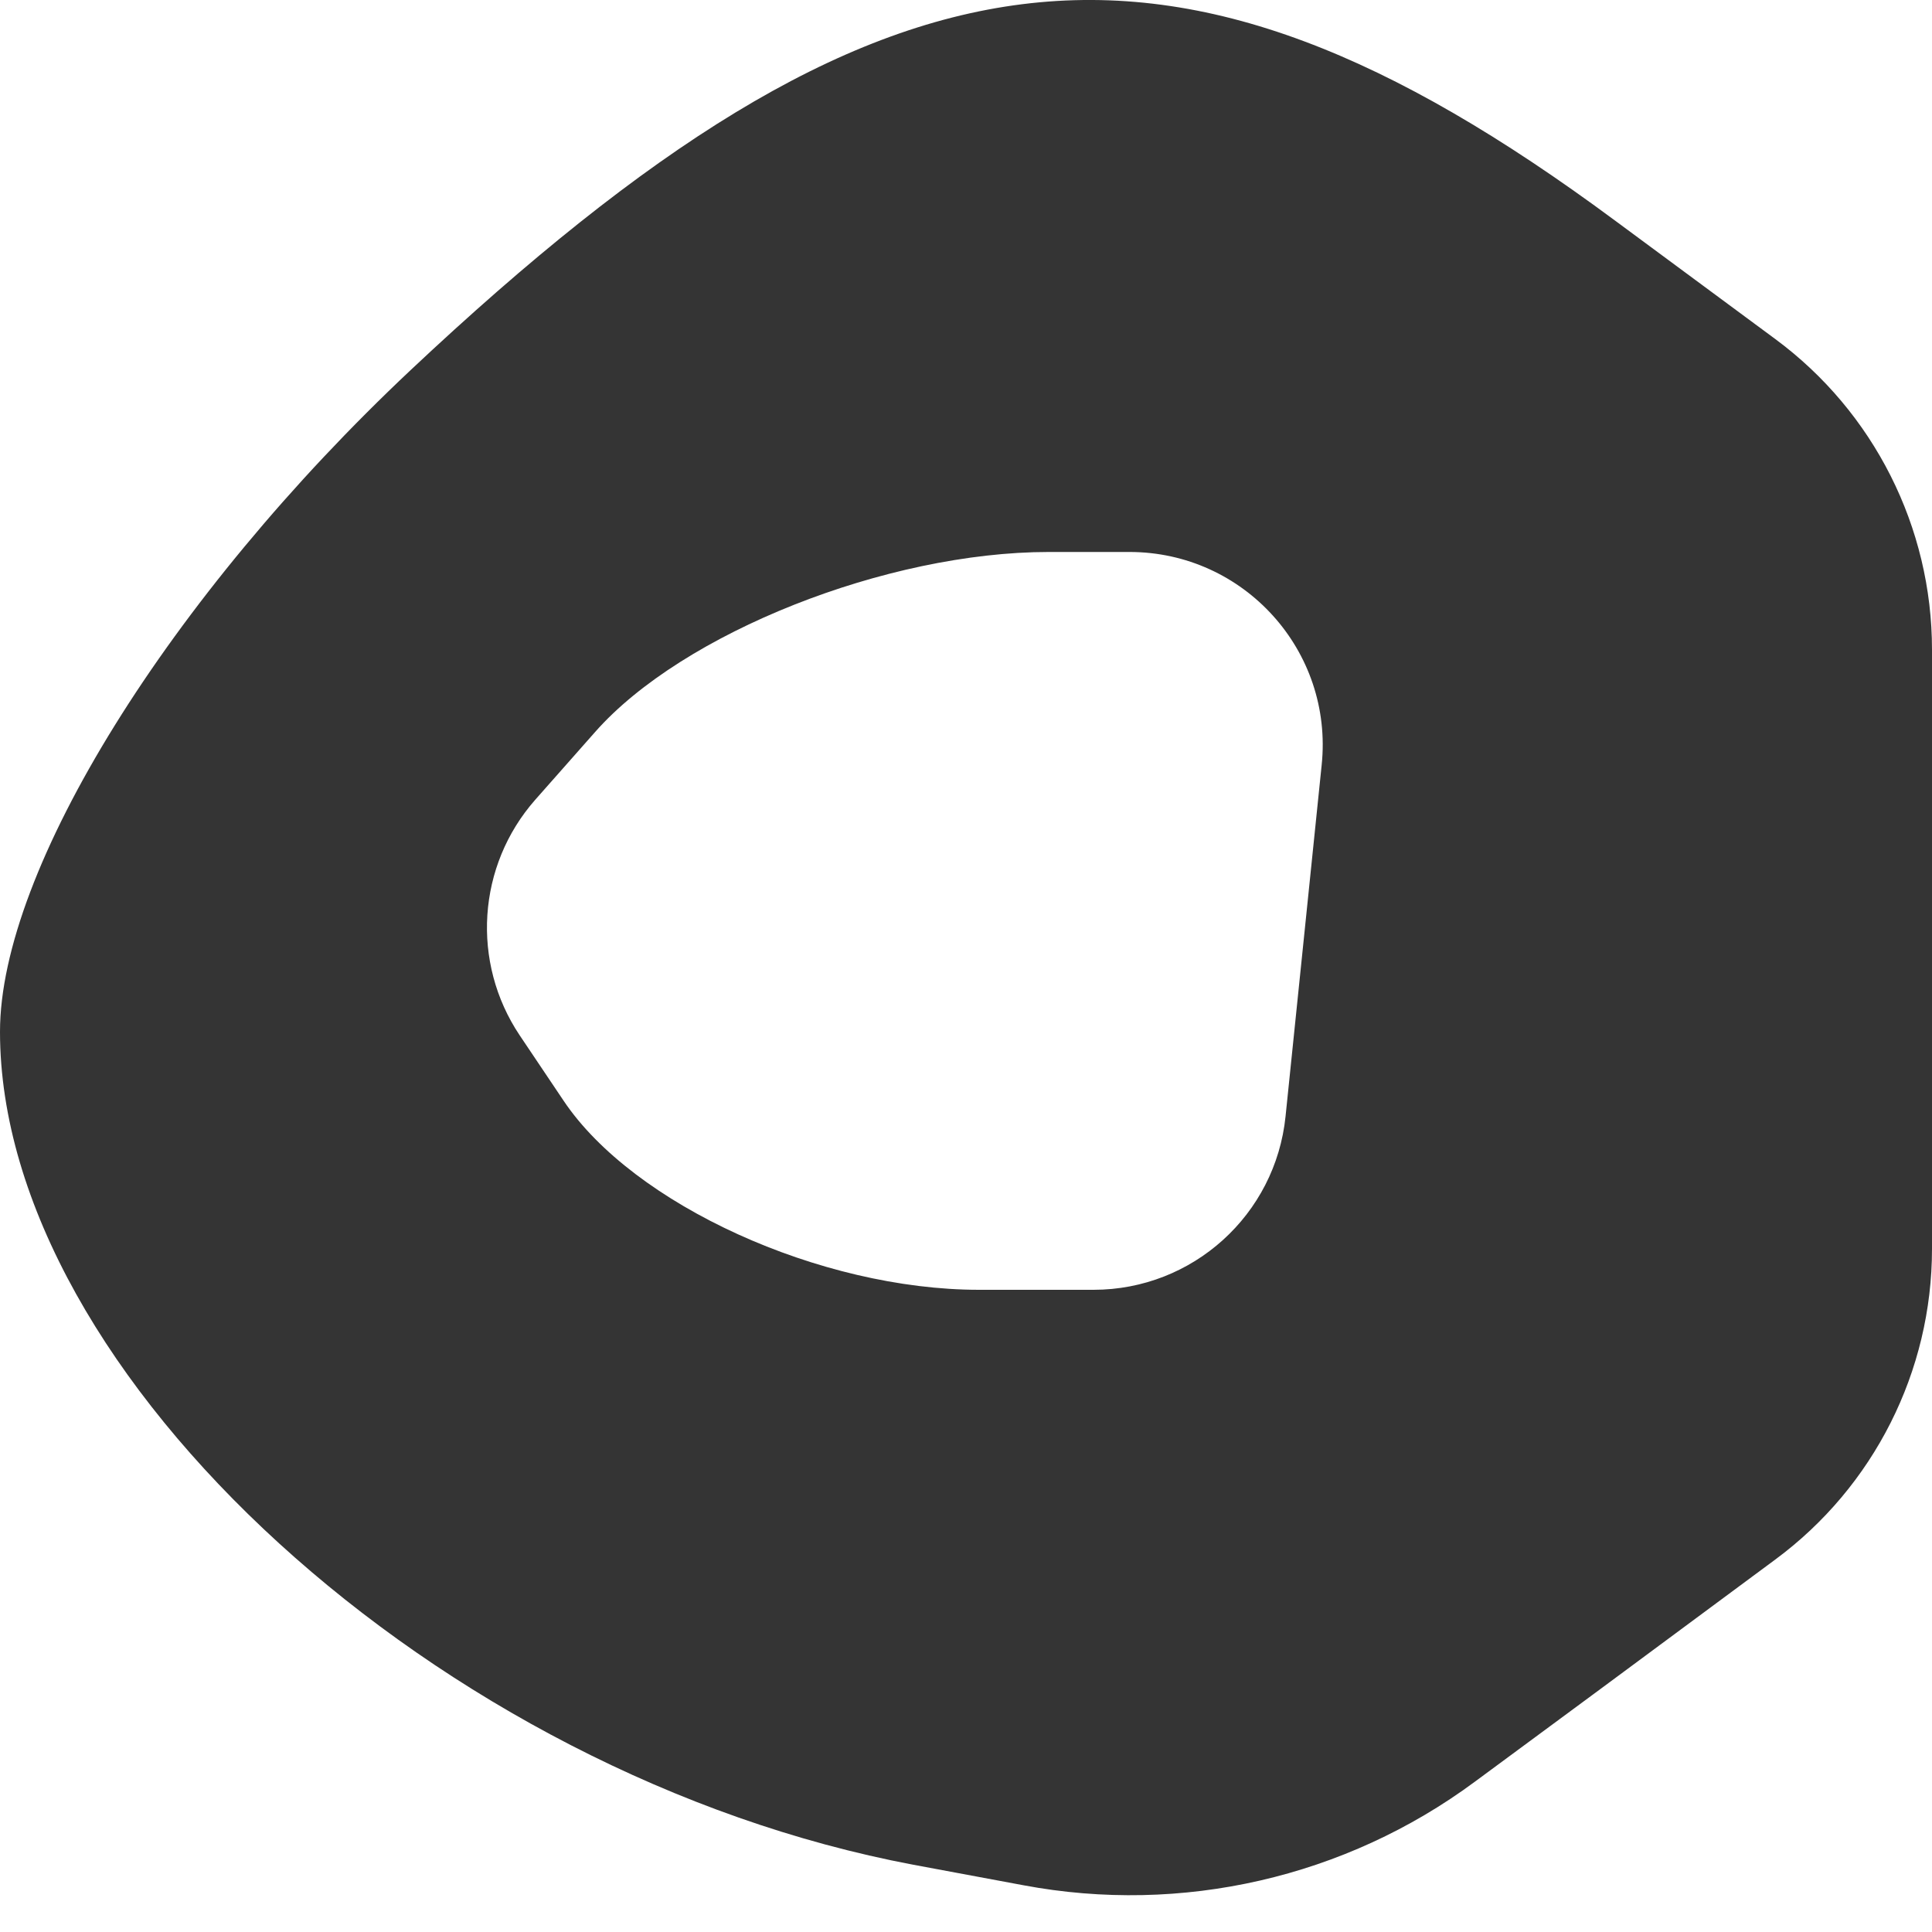 <?xml version="1.0" encoding="UTF-8"?> <svg xmlns="http://www.w3.org/2000/svg" width="10" height="10" viewBox="0 0 10 10" fill="none"><path fill-rule="evenodd" clip-rule="evenodd" d="M2.125 1.916C0.876 3.091 0 4.502 0 5.34C0 7.115 2.276 9.19 4.728 9.652L5.297 9.758C6.117 9.912 6.964 9.718 7.634 9.222L8.291 8.737L9.189 8.072C9.699 7.695 10 7.098 10 6.464V4.913V3.363C10 2.729 9.699 2.132 9.189 1.755L8.353 1.137C6.043 -0.572 4.576 -0.388 2.125 1.916ZM2.69 5.359C2.437 4.981 2.47 4.481 2.77 4.14L3.081 3.788C3.533 3.276 4.589 2.857 5.429 2.857H5.846C6.439 2.857 6.902 3.369 6.841 3.959L6.758 4.767L6.654 5.778C6.602 6.288 6.173 6.676 5.66 6.676H5.068C4.246 6.676 3.278 6.236 2.917 5.697L2.69 5.359Z" fill="#343434"></path></svg> 